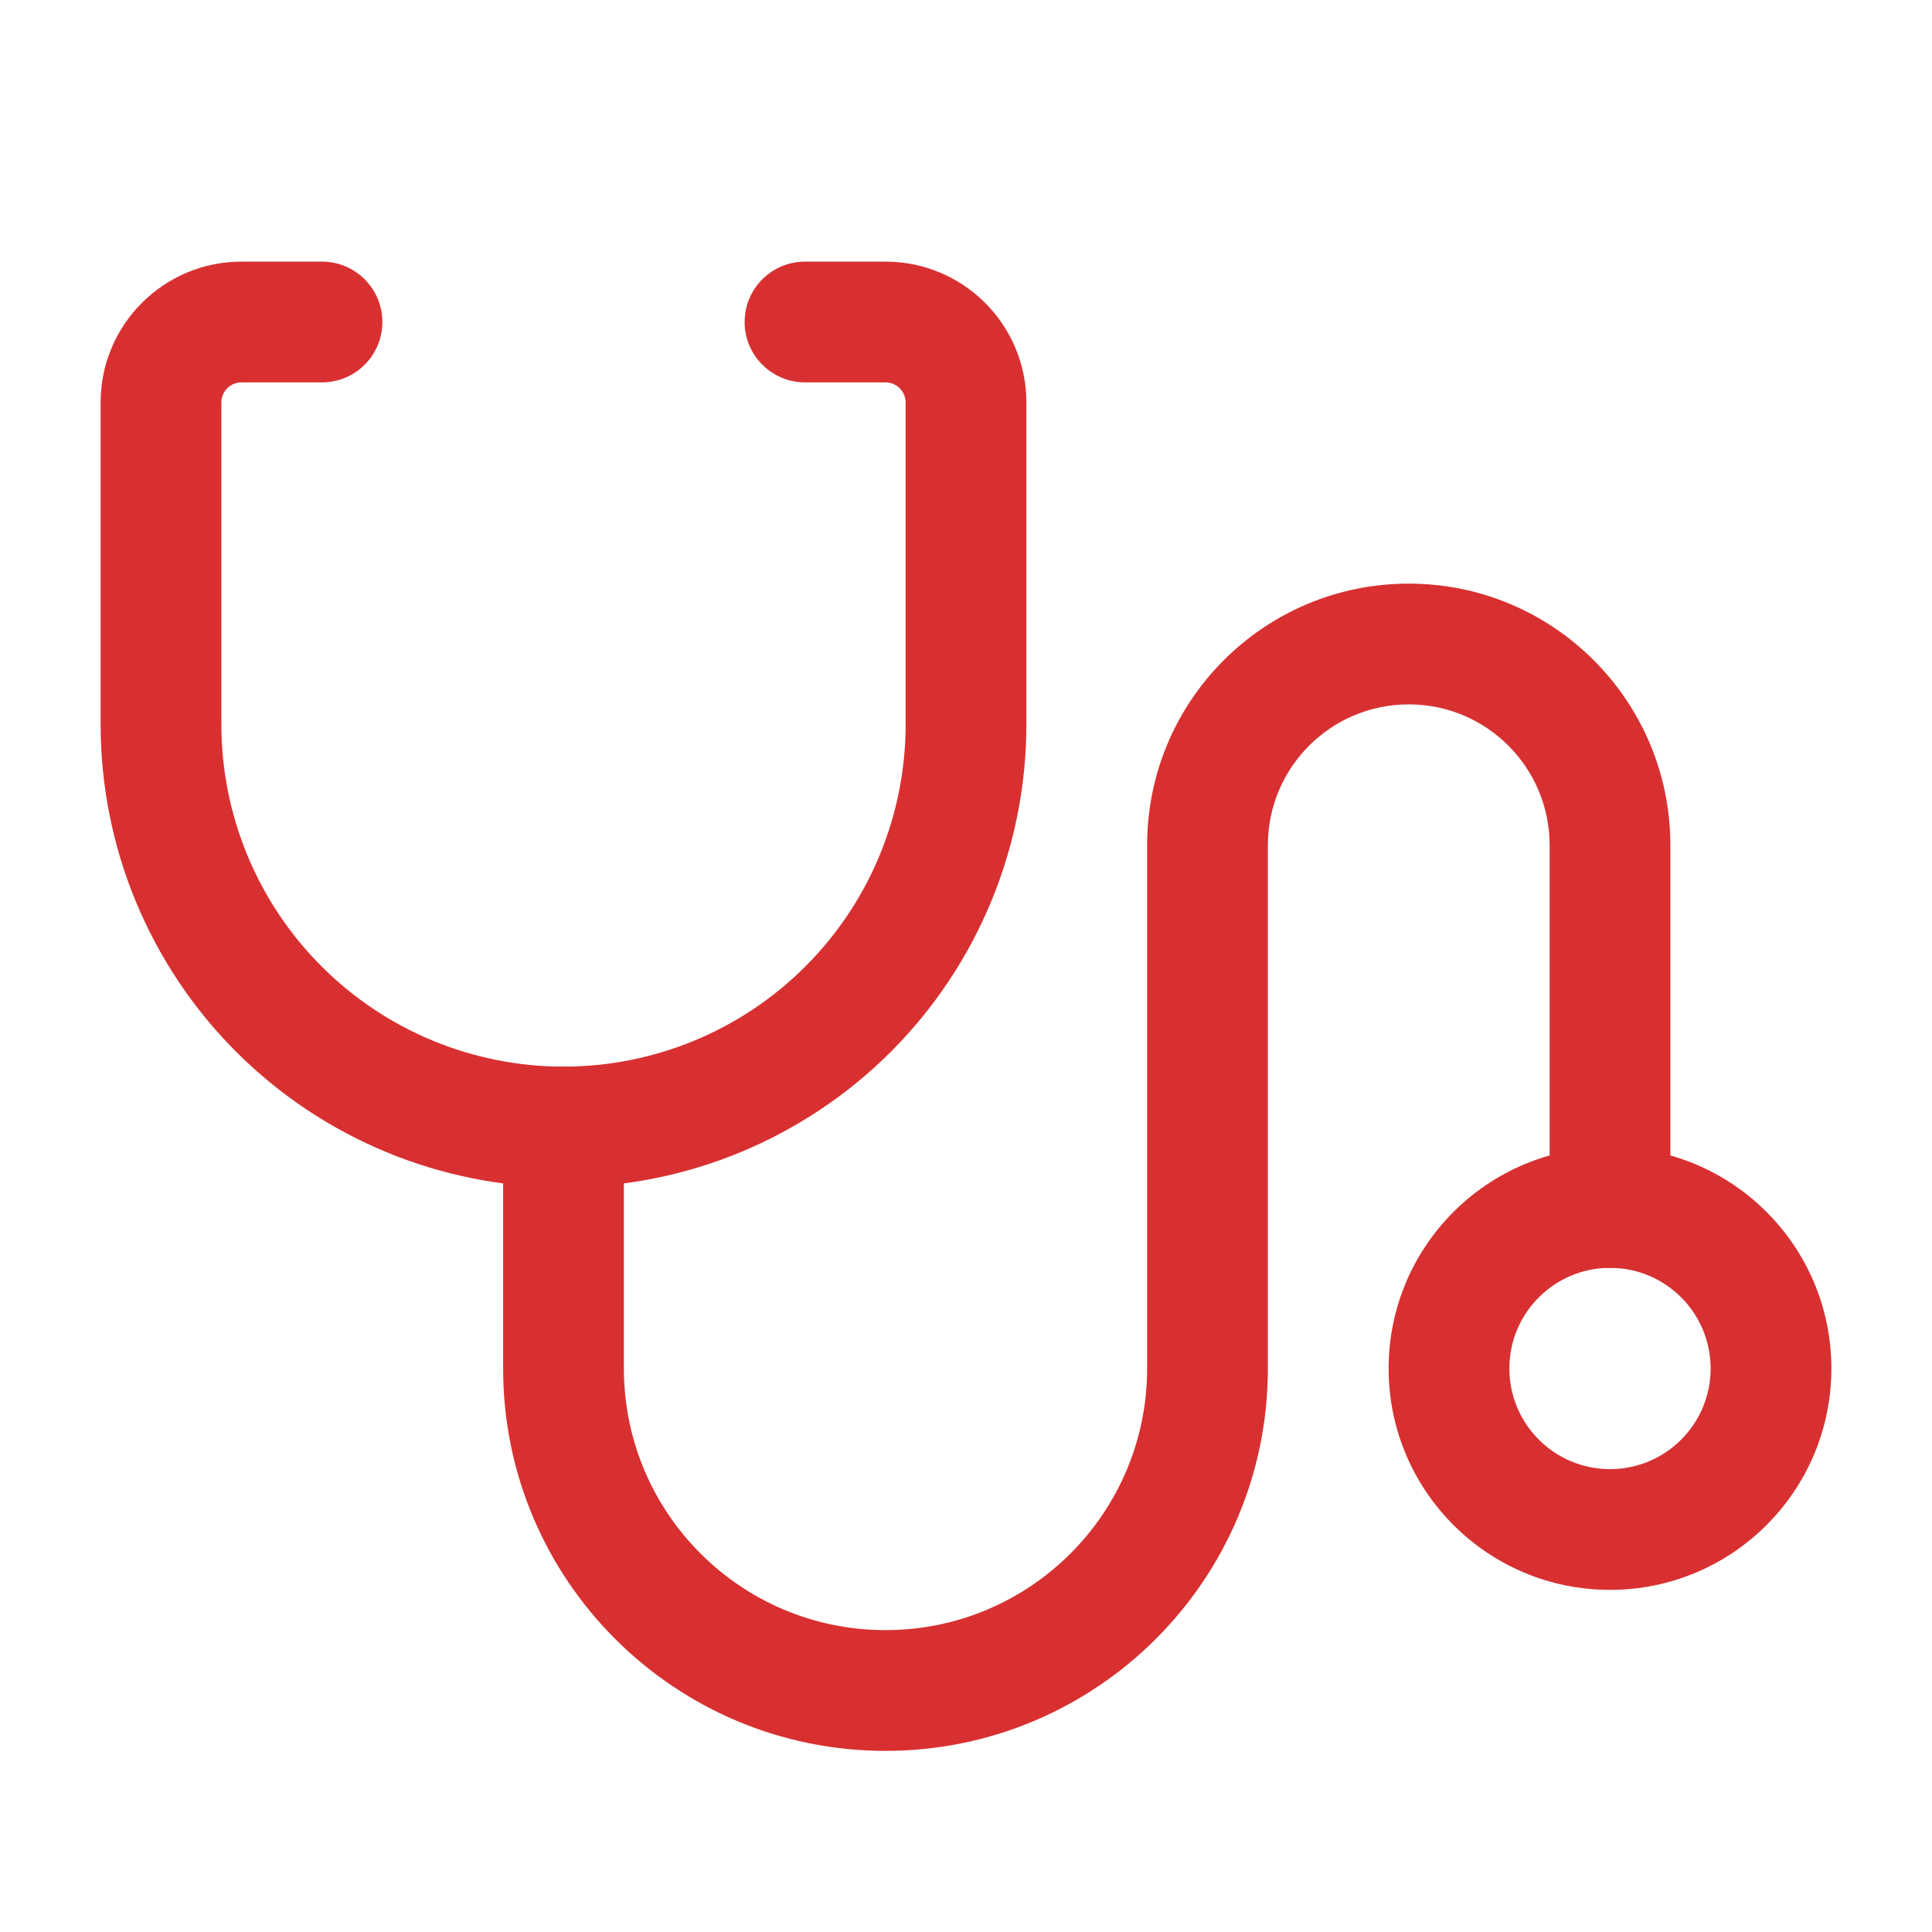 <?xml version="1.0" encoding="UTF-8"?> <svg xmlns="http://www.w3.org/2000/svg" width="48" height="48" viewBox="0 0 48 48" fill="none"> <path fill-rule="evenodd" clip-rule="evenodd" d="M6 9.5C5.724 9.5 5.5 9.724 5.5 10V18C5.5 20.254 6.396 22.416 7.99 24.01C9.584 25.605 11.746 26.5 14 26.5C16.254 26.5 18.416 25.605 20.01 24.01C21.605 22.416 22.5 20.254 22.5 18V10C22.5 9.724 22.276 9.5 22 9.5H20C19.172 9.5 18.5 8.828 18.5 8C18.5 7.172 19.172 6.5 20 6.5H22C23.933 6.5 25.5 8.067 25.5 10V18C25.5 21.05 24.288 23.975 22.132 26.132C19.975 28.288 17.05 29.5 14 29.5C10.95 29.5 8.025 28.288 5.868 26.132C3.712 23.975 2.5 21.05 2.5 18V10C2.5 8.067 4.067 6.5 6 6.5H8C8.828 6.5 9.5 7.172 9.5 8C9.5 8.828 8.828 9.5 8 9.5H6Z" fill="#D83031"></path> <path fill-rule="evenodd" clip-rule="evenodd" d="M40 31.5C38.619 31.5 37.5 32.619 37.5 34C37.5 35.381 38.619 36.5 40 36.5C41.381 36.5 42.5 35.381 42.5 34C42.5 32.619 41.381 31.5 40 31.5ZM34.5 34C34.5 30.962 36.962 28.5 40 28.5C43.038 28.5 45.5 30.962 45.5 34C45.5 37.038 43.038 39.5 40 39.5C36.962 39.5 34.5 37.038 34.5 34Z" fill="#D83031"></path> <path fill-rule="evenodd" clip-rule="evenodd" d="M28.5 21C28.5 17.41 31.41 14.5 35 14.5C38.59 14.5 41.5 17.41 41.5 21V30C41.5 30.828 40.828 31.5 40 31.5C39.172 31.5 38.5 30.828 38.5 30V21C38.5 19.067 36.933 17.5 35 17.5C33.067 17.5 31.5 19.067 31.5 21V34C31.5 39.247 27.247 43.5 22 43.5C16.753 43.5 12.5 39.247 12.5 34L12.5 28C12.5 27.172 13.172 26.5 14 26.5C14.829 26.5 15.5 27.172 15.5 28L15.5 34C15.5 34 15.5 34 15.5 34C15.5 37.59 18.41 40.5 22 40.5C25.59 40.5 28.5 37.59 28.5 34V21Z" fill="#D83031"></path> </svg> 